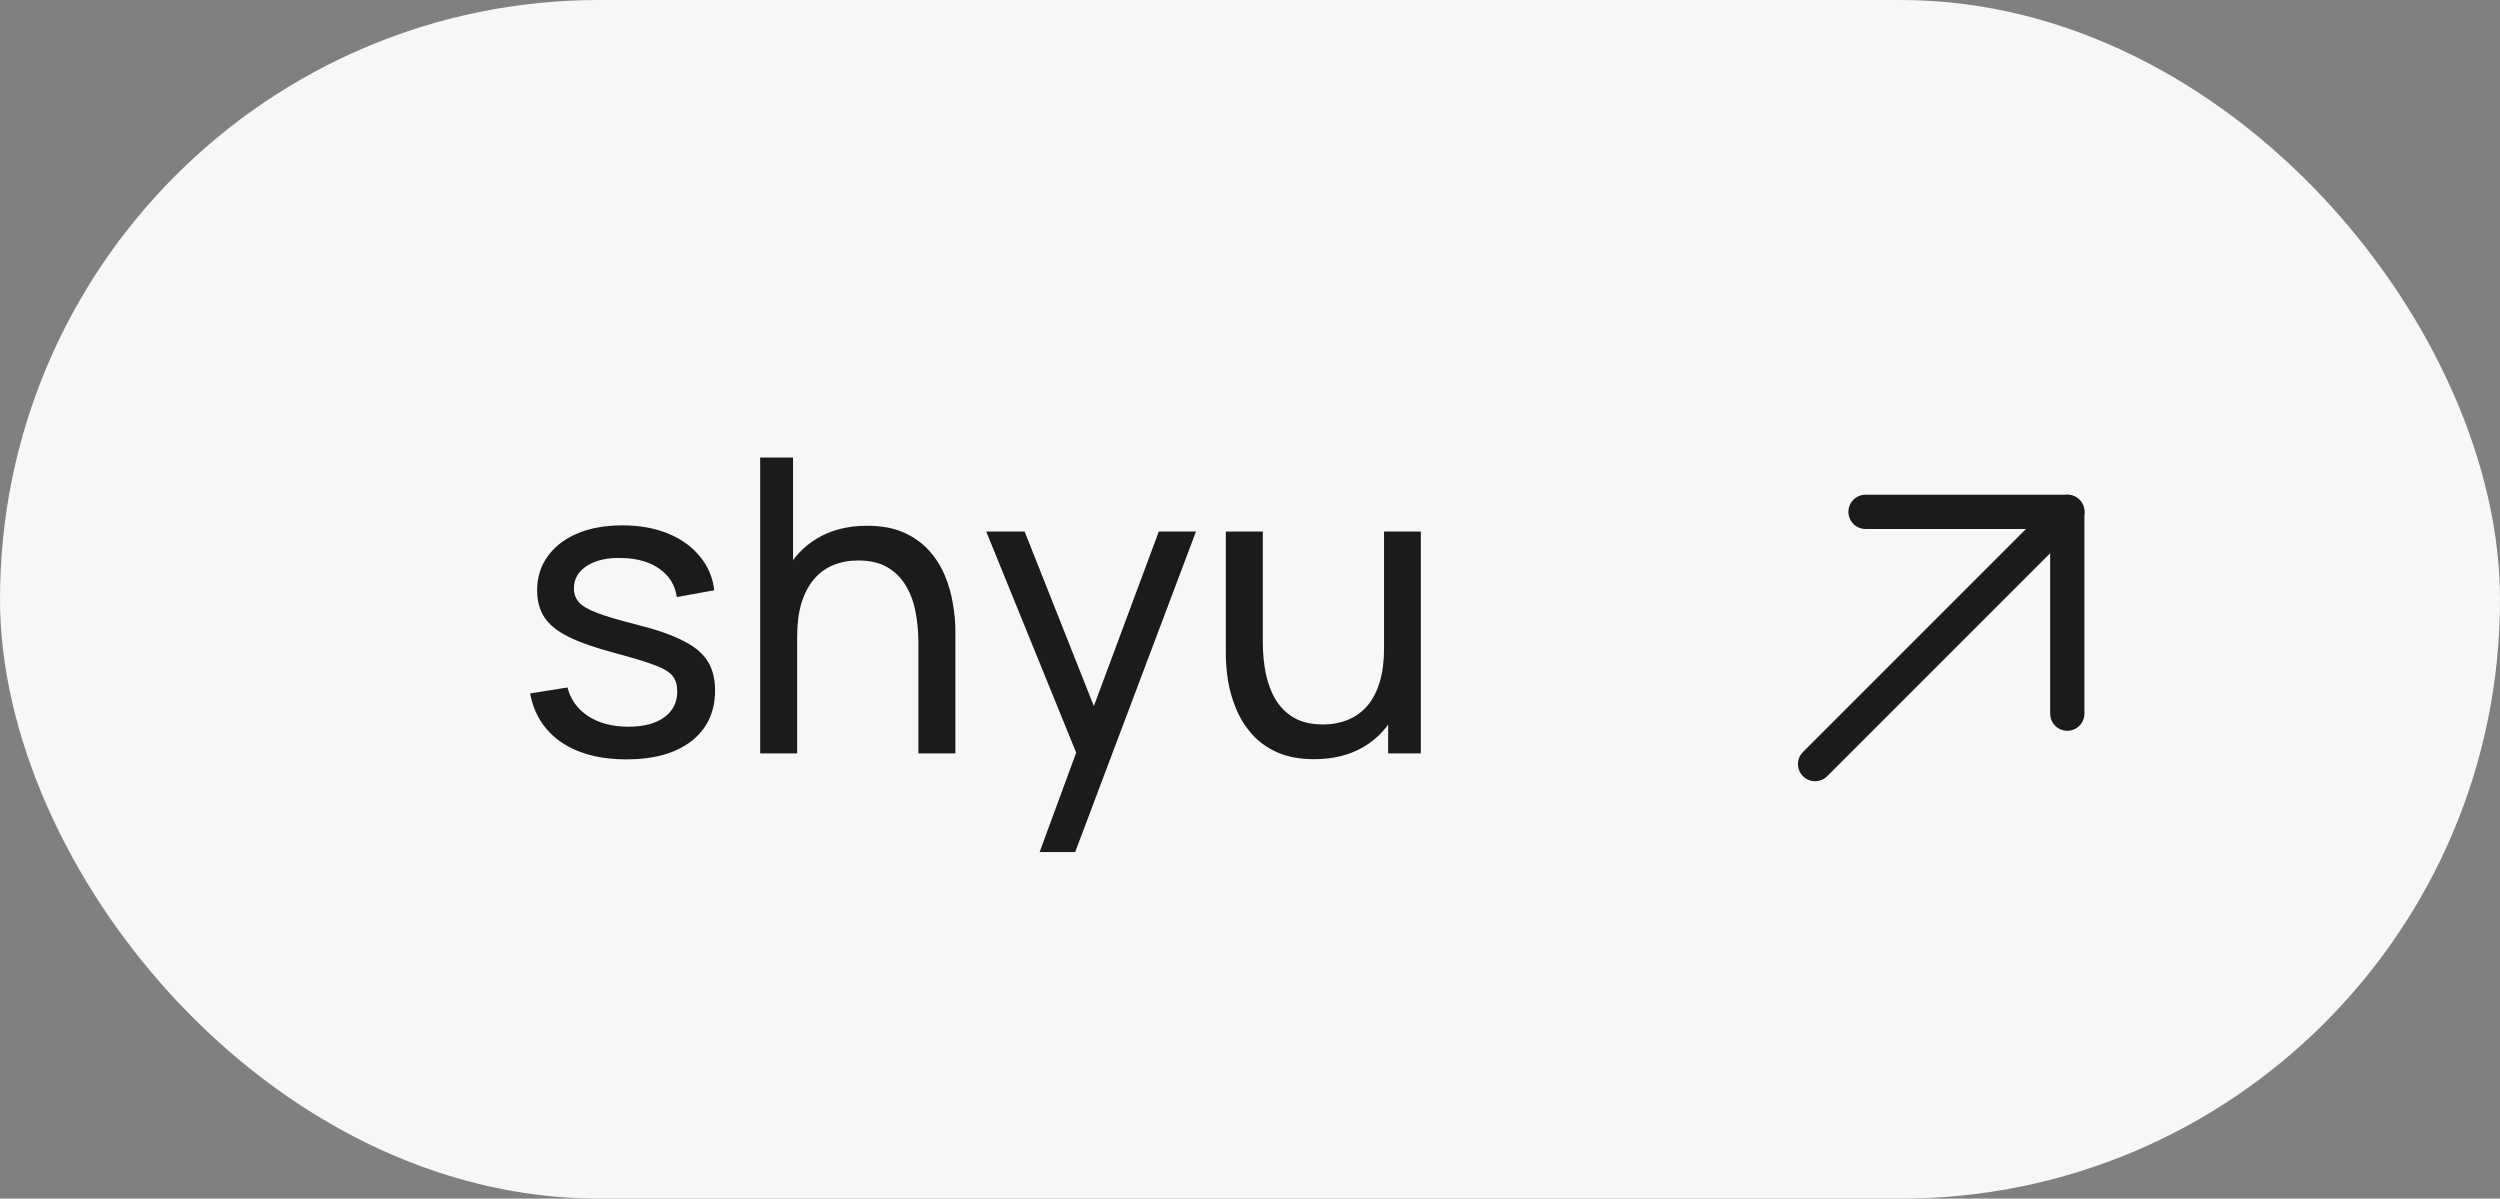 <?xml version="1.0" encoding="UTF-8"?> <svg xmlns="http://www.w3.org/2000/svg" width="73" height="35" viewBox="0 0 73 35" fill="none"><rect x="0" y="0" width="73" height="35" fill="#808080" stroke="none"/> <rect width="73" height="35" rx="17.5" fill="#F7F7F7"></rect> <path d="M18.288 22.174C17.516 22.174 16.882 22.006 16.386 21.67C15.894 21.33 15.592 20.856 15.48 20.248L16.572 20.074C16.66 20.426 16.862 20.706 17.178 20.914C17.494 21.118 17.886 21.22 18.354 21.22C18.798 21.22 19.146 21.128 19.398 20.944C19.65 20.76 19.776 20.51 19.776 20.194C19.776 20.01 19.734 19.862 19.65 19.75C19.566 19.634 19.392 19.526 19.128 19.426C18.868 19.326 18.474 19.206 17.946 19.066C17.374 18.914 16.924 18.756 16.596 18.592C16.268 18.428 16.034 18.238 15.894 18.022C15.754 17.806 15.684 17.544 15.684 17.236C15.684 16.856 15.788 16.524 15.996 16.24C16.204 15.952 16.494 15.73 16.866 15.574C17.242 15.418 17.678 15.34 18.174 15.34C18.666 15.34 19.106 15.418 19.494 15.574C19.882 15.73 20.194 15.952 20.43 16.24C20.67 16.524 20.812 16.856 20.856 17.236L19.764 17.434C19.712 17.086 19.544 16.812 19.26 16.612C18.98 16.412 18.618 16.306 18.174 16.294C17.754 16.278 17.412 16.352 17.148 16.516C16.888 16.68 16.758 16.902 16.758 17.182C16.758 17.338 16.806 17.472 16.902 17.584C17.002 17.696 17.184 17.802 17.448 17.902C17.716 18.002 18.104 18.116 18.612 18.244C19.184 18.388 19.634 18.546 19.962 18.718C20.294 18.886 20.53 19.086 20.67 19.318C20.81 19.546 20.88 19.828 20.88 20.164C20.88 20.788 20.65 21.28 20.19 21.64C19.73 21.996 19.096 22.174 18.288 22.174ZM26.817 22V18.754C26.817 18.446 26.789 18.15 26.733 17.866C26.681 17.582 26.587 17.328 26.451 17.104C26.319 16.876 26.139 16.696 25.911 16.564C25.687 16.432 25.403 16.366 25.059 16.366C24.791 16.366 24.547 16.412 24.327 16.504C24.111 16.592 23.925 16.728 23.769 16.912C23.613 17.096 23.491 17.328 23.403 17.608C23.319 17.884 23.277 18.21 23.277 18.586L22.575 18.37C22.575 17.742 22.687 17.204 22.911 16.756C23.139 16.304 23.457 15.958 23.865 15.718C24.277 15.474 24.761 15.352 25.317 15.352C25.737 15.352 26.095 15.418 26.391 15.55C26.687 15.682 26.933 15.858 27.129 16.078C27.325 16.294 27.479 16.538 27.591 16.81C27.703 17.078 27.781 17.352 27.825 17.632C27.873 17.908 27.897 18.17 27.897 18.418V22H26.817ZM22.197 22V13.36H23.157V18.13H23.277V22H22.197ZM30.357 24.88L31.611 21.472L31.629 22.48L28.797 15.52H29.919L32.139 21.118H31.755L33.837 15.52H34.923L31.395 24.88H30.357ZM38.374 22.168C37.958 22.168 37.6 22.102 37.3 21.97C37.004 21.838 36.758 21.662 36.562 21.442C36.366 21.222 36.212 20.978 36.1 20.71C35.988 20.442 35.908 20.168 35.86 19.888C35.816 19.608 35.794 19.346 35.794 19.102V15.52H36.874V18.766C36.874 19.07 36.902 19.364 36.958 19.648C37.014 19.932 37.108 20.188 37.24 20.416C37.376 20.644 37.556 20.824 37.78 20.956C38.008 21.088 38.292 21.154 38.632 21.154C38.9 21.154 39.144 21.108 39.364 21.016C39.584 20.924 39.772 20.788 39.928 20.608C40.084 20.424 40.204 20.192 40.288 19.912C40.372 19.632 40.414 19.306 40.414 18.934L41.116 19.15C41.116 19.774 41.002 20.312 40.774 20.764C40.55 21.216 40.232 21.564 39.82 21.808C39.412 22.048 38.93 22.168 38.374 22.168ZM40.534 22V20.266H40.414V15.52H41.488V22H40.534Z" fill="#1B1B1B"></path> <path d="M53 22.312L60.366 14.946" stroke="#1B1B1B" stroke-linecap="round" stroke-linejoin="round"></path> <path d="M54.473 14.946H60.365V20.839" stroke="#1B1B1B" stroke-linecap="round" stroke-linejoin="round"></path> </svg> 